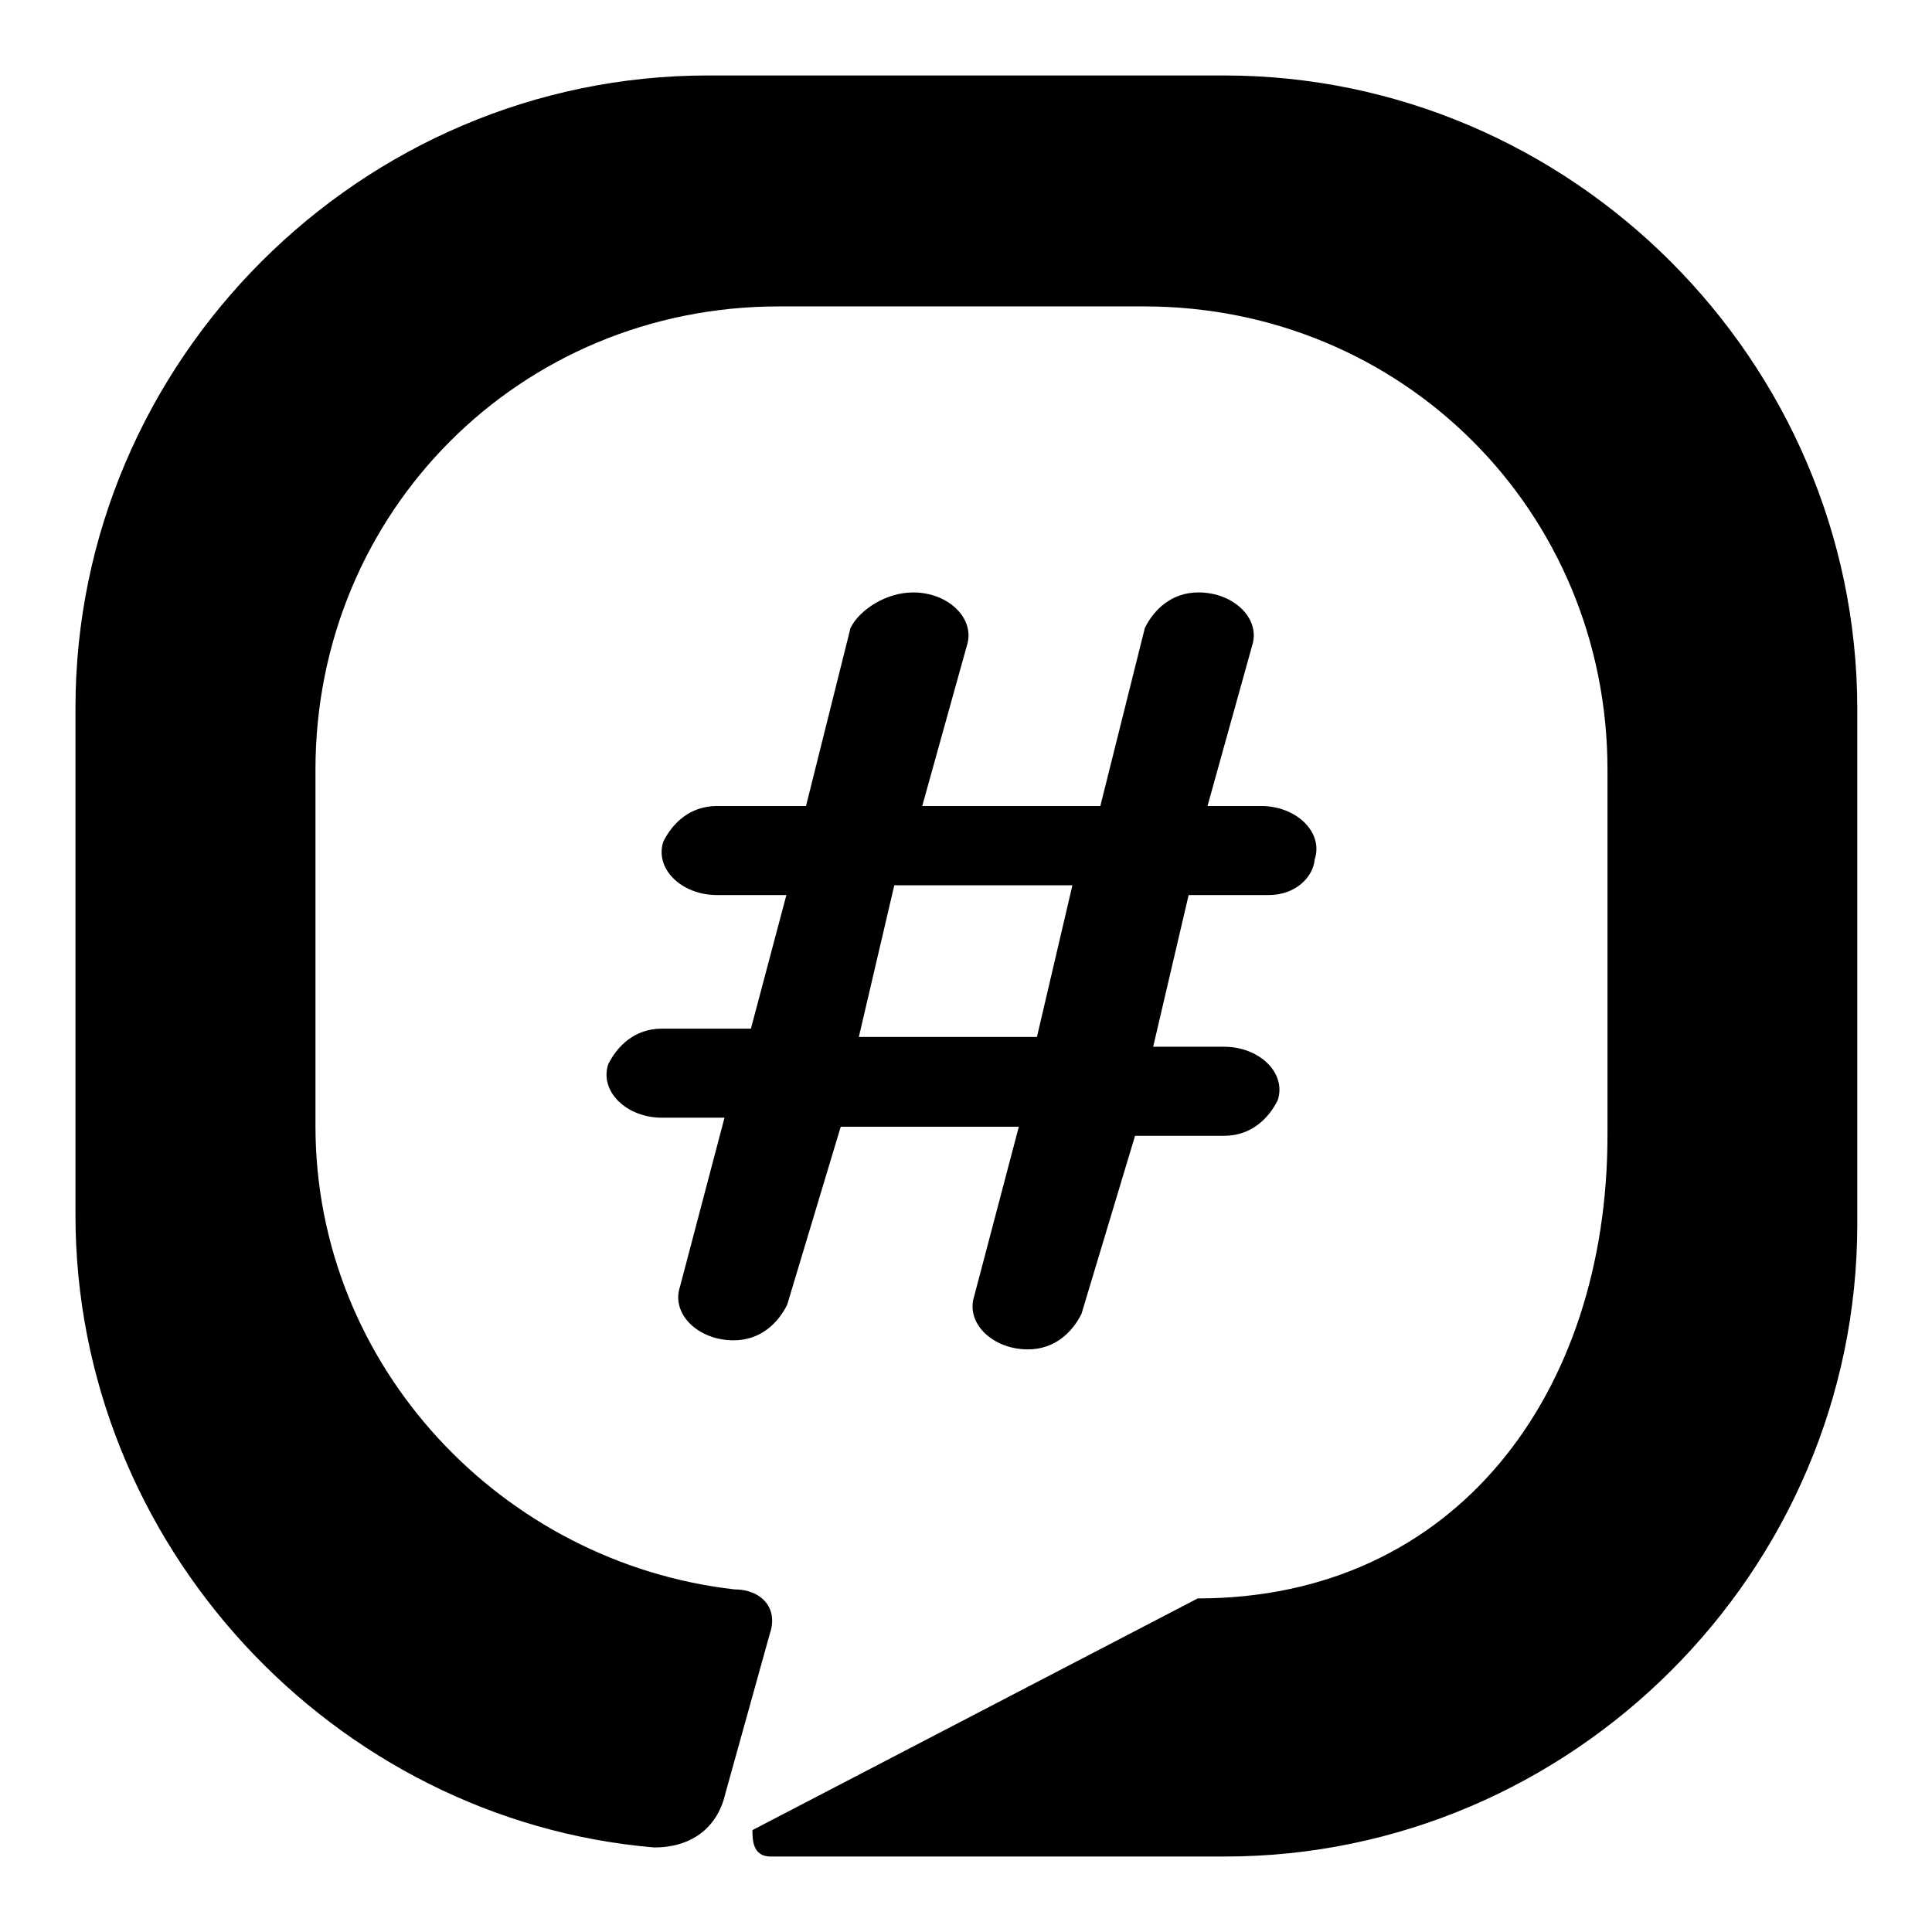 <?xml version="1.0" encoding="utf-8"?>
<!-- Svg Vector Icons : http://www.onlinewebfonts.com/icon -->
<!DOCTYPE svg PUBLIC "-//W3C//DTD SVG 1.1//EN" "http://www.w3.org/Graphics/SVG/1.1/DTD/svg11.dtd">
<svg version="1.1" xmlns="http://www.w3.org/2000/svg" xmlns:xlink="http://www.w3.org/1999/xlink" x="0px" y="0px" viewBox="0 0 256 256" enable-background="new 0 0 256 256" xml:space="preserve">
<g><g><path fill="#000000" d="M162.2,10H93.8C47.8,10,10,47.8,10,93.8V161c0,43.7,34.2,80.2,76.7,83.8c4.7,0,8.3-2.4,9.4-7.1l5.9-21.2c1.2-3.5-1.2-5.9-4.7-5.9c-30.7-3.5-55.5-29.5-55.5-61.4V102c0-34.2,27.1-61.4,61.4-61.4h48.4c34.2,0,61.4,27.1,61.4,61.4v48.4c0,34.2-20.1,61.4-54.3,61.4l0,0l-59,30.7c0,1.2,0,3.5,2.4,3.5h60.2c46,0,83.8-37.8,83.8-83.8V93.8C246,47.8,208.2,10,162.2,10z"/><path fill="#000000" d="M168.1,118.6h-10.6l-4.7,20.1h9.4c4.7,0,8.3,3.5,7.1,7.1l0,0c-1.2,2.4-3.5,4.7-7.1,4.7h-11.8l-7.1,23.6c-1.2,2.4-3.5,4.7-7.1,4.7l0,0c-4.7,0-8.3-3.5-7.1-7.1l5.9-22.4h-23.6l-7.1,23.6c-1.2,2.4-3.5,4.7-7.1,4.7l0,0c-4.7,0-8.3-3.5-7.1-7.1l5.9-22.4h-8.3c-4.7,0-8.3-3.5-7.1-7.1l0,0c1.2-2.4,3.5-4.7,7.1-4.7h11.8l4.7-17.7H95c-4.7,0-8.3-3.5-7.1-7.1l0,0c1.2-2.4,3.5-4.7,7.1-4.7h11.8l5.9-23.6c1.2-2.4,4.7-4.7,8.3-4.7l0,0c4.7,0,8.3,3.5,7.1,7.1l-5.9,21.2h23.6l5.9-23.6c1.2-2.4,3.5-4.7,7.1-4.7l0,0c4.7,0,8.3,3.5,7.1,7.1l-5.9,21.2h7.1c4.7,0,8.3,3.5,7.1,7.1l0,0C174,116.2,171.7,118.6,168.1,118.6z M137.4,137.4l4.7-20.1h-23.6l-4.7,20.1H137.4z"/></g></g>
</svg>